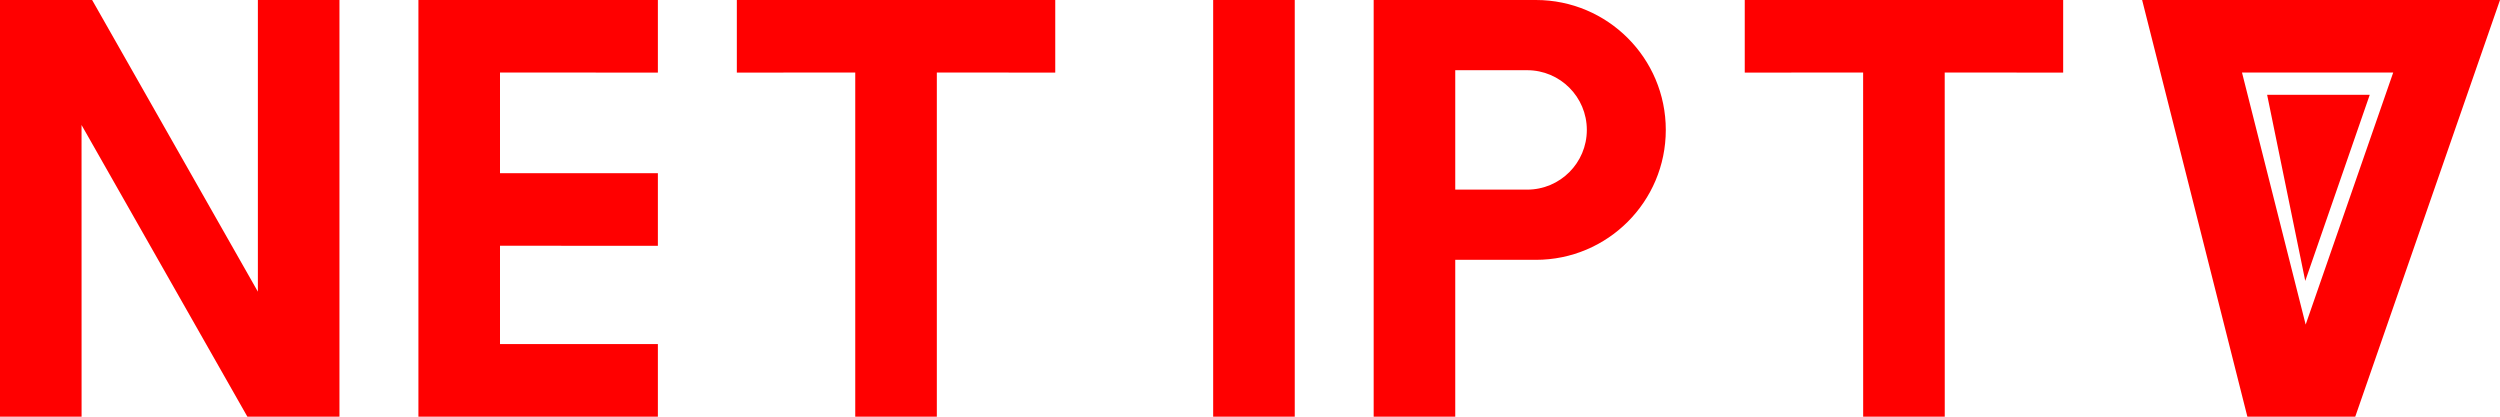 <?xml version="1.0" encoding="UTF-8"?>
<svg xmlns="http://www.w3.org/2000/svg" xmlns:xlink="http://www.w3.org/1999/xlink" width="60px" height="10px" viewBox="0 0 60 10" version="1.1">
  <title>Net IPTV</title>
  <g id="Page-1" stroke="none" stroke-width="1" fill="none" fill-rule="evenodd">
    <g id="Dark" transform="translate(-327, -352)" fill="#FF0000">
      <path d="M329.211,352 L333.189,359 L333.189,352 L335.147,352 L335.147,362 L332.937,362 L328.957,355 L328.958,362 L327,362 L327,352 L329.211,352 Z M342.789,352 L342.789,353.742 L339,353.741 L339,356.157 L342.789,356.157 L342.789,357.899 L339,357.898 L339,360.258 L342.789,360.258 L342.789,362 L337.042,362 L337.042,352 L342.789,352 Z M352.326,352 L352.326,353.742 L349.484,353.741 L349.484,362 L347.526,362 L347.526,353.741 L344.684,353.742 L344.684,352 L352.326,352 Z M358.074,352 L358.074,362 L356.116,362 L356.116,352 L358.074,352 Z M363.861,352 C365.583,352 366.979,353.396 366.979,355.118 C366.979,356.84 365.583,358.236 363.861,358.236 L361.926,358.235 L361.926,362 L359.968,362 L359.968,352 L363.861,352 Z M376.516,352 L376.516,353.742 L373.673,353.741 L373.674,362 L371.716,362 L371.715,353.741 L368.874,353.742 L368.874,352 L376.516,352 Z M387,352 L383.526,362 L380.937,362 L378.411,352 L387,352 Z M384.437,353.741 L380.808,353.741 L382.336,359.79 L384.437,353.741 Z M383.874,354.275 L382.326,358.742 L381.411,354.275 L383.874,354.275 Z M363.652,353.685 L361.926,353.685 L361.926,356.55 L363.652,356.551 C364.443,356.551 365.084,355.909 365.084,355.118 C365.084,354.327 364.443,353.685 363.652,353.685 Z" id="Net-IPTV"></path>
    </g>
  </g>
</svg>
